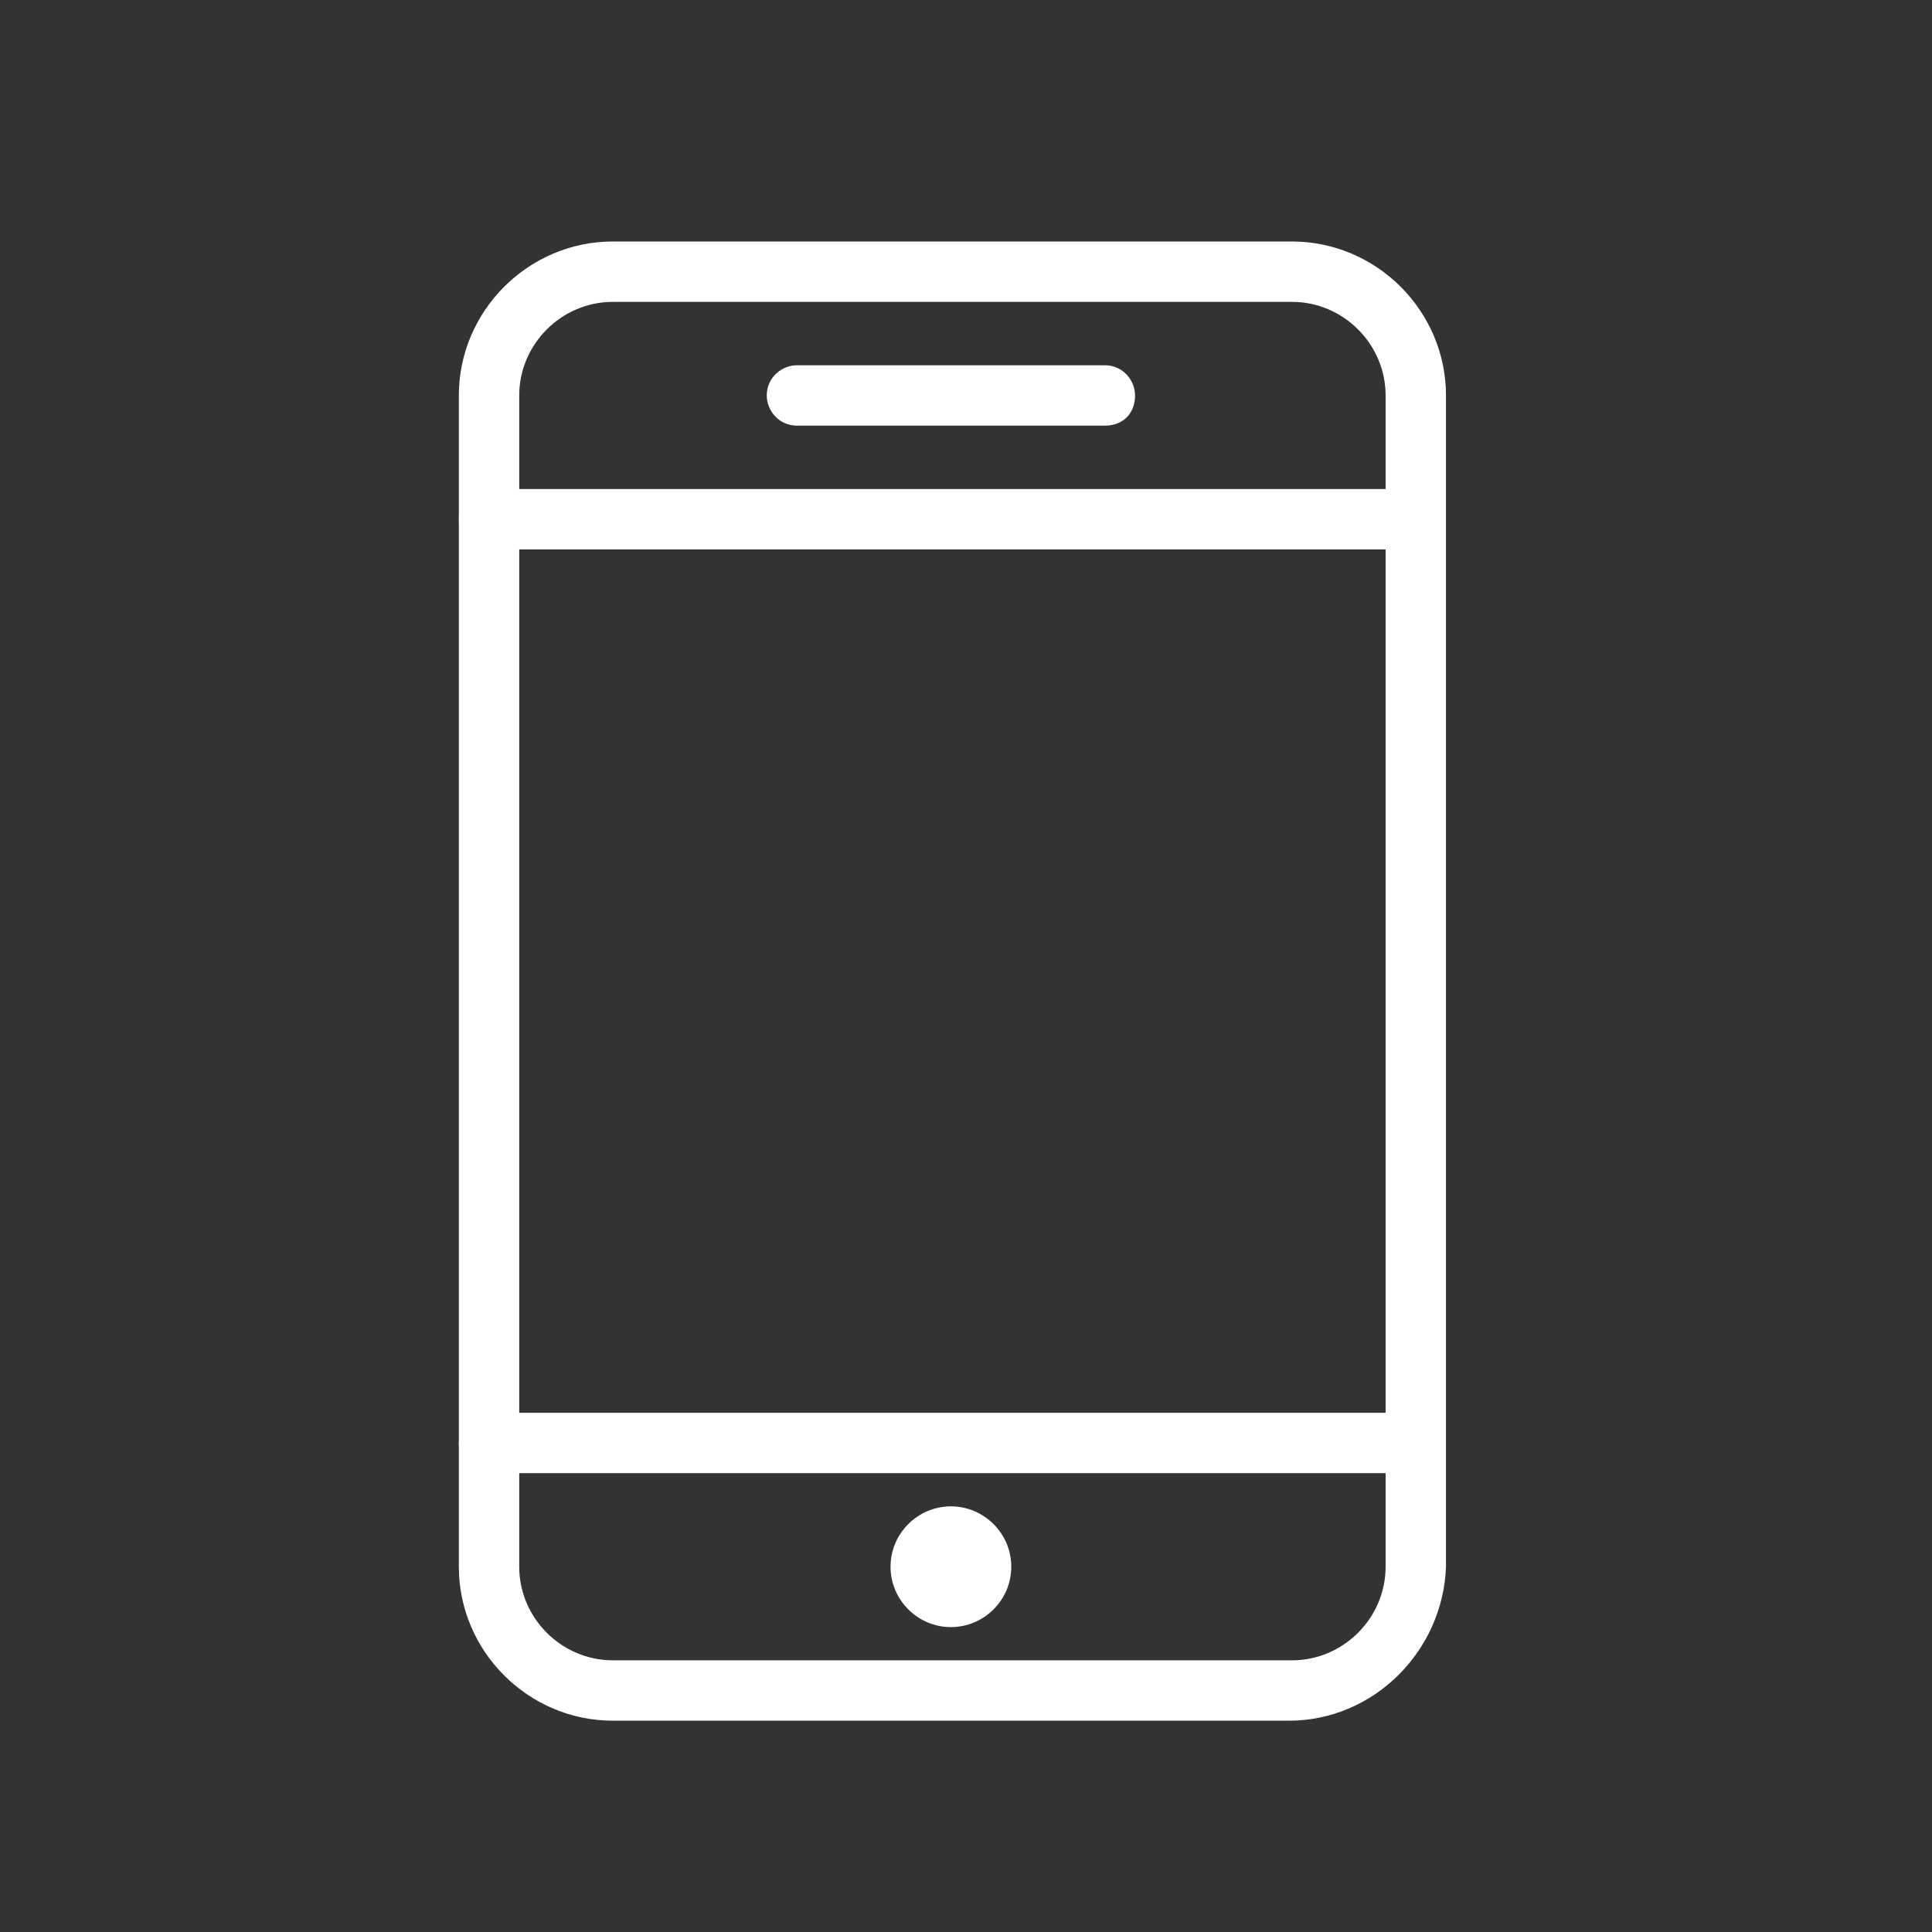 <?xml version="1.0" encoding="utf-8"?>
<!-- Generator: Adobe Illustrator 24.2.3, SVG Export Plug-In . SVG Version: 6.00 Build 0)  -->
<svg version="1.1" id="Layer_1" xmlns="http://www.w3.org/2000/svg" xmlns:xlink="http://www.w3.org/1999/xlink" x="0px" y="0px"
	 viewBox="0 0 64 64" style="enable-background:new 0 0 64 64;" xml:space="preserve">
<rect x="0" y="0" width="64" height="64" fill="#333333" stroke="none"/>
<style type="text/css">
	.st0{fill:#FFFFFF;}
</style>
<g id="Expanded">
	<g>
		<g>
			<path class="st0" d="M42.7,57H20.3c-2.8,0-5.1-2.3-5.1-5.1V13.1c0-2.8,2.3-5.1,5.1-5.1h22.5c2.8,0,5.1,2.3,5.1,5.1v38.8
				C47.8,54.7,45.5,57,42.7,57z M20.3,10c-1.7,0-3.1,1.4-3.1,3.1v38.8c0,1.7,1.4,3.1,3.1,3.1h22.5c1.7,0,3.1-1.4,3.1-3.1V13.1
				c0-1.7-1.4-3.1-3.1-3.1H20.3z"/>
		</g>
		<g>
			<path class="st0" d="M46.8,18.2H16.2c-0.6,0-1-0.5-1-1s0.5-1,1-1h30.6c0.6,0,1,0.5,1,1S47.4,18.2,46.8,18.2z"/>
		</g>
		<g>
			<path class="st0" d="M46.8,48.8H16.2c-0.6,0-1-0.5-1-1s0.5-1,1-1h30.6c0.6,0,1,0.5,1,1S47.4,48.8,46.8,48.8z"/>
		</g>
		<g>
			<path class="st0" d="M31.5,49.9c-1.1,0-2,0.9-2,2c0,1.1,0.9,2,2,2c1.1,0,2-0.9,2-2C33.5,50.8,32.6,49.9,31.5,49.9L31.5,49.9z"/>
		</g>
		<g>
			<path class="st0" d="M36.6,14.1H26.4c-0.6,0-1-0.5-1-1c0-0.6,0.5-1,1-1h10.2c0.6,0,1,0.5,1,1C37.6,13.7,37.2,14.1,36.6,14.1z"/>
		</g>
	</g>
</g>
</svg>
